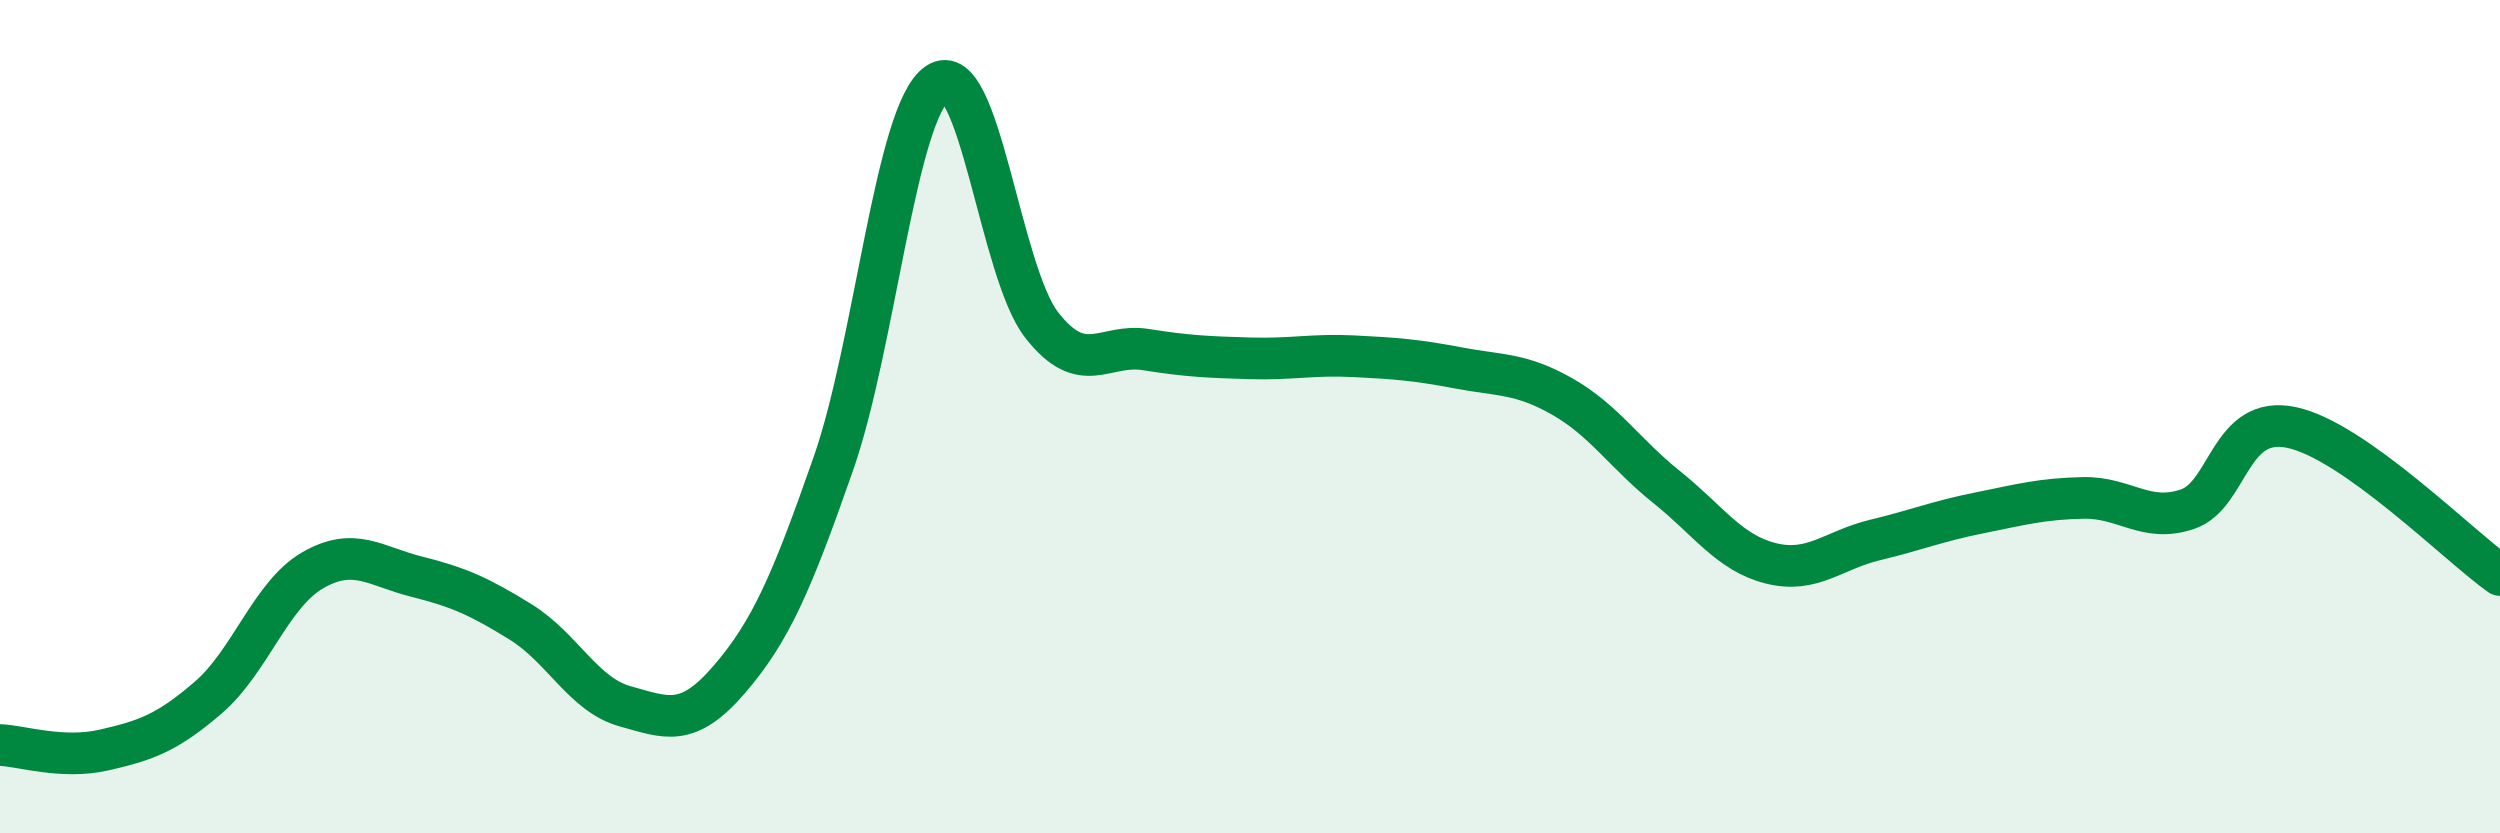 
    <svg width="60" height="20" viewBox="0 0 60 20" xmlns="http://www.w3.org/2000/svg">
      <path
        d="M 0,17.88 C 0.5,17.9 1.5,18.23 2.5,18 C 3.5,17.77 4,17.6 5,16.74 C 6,15.88 6.5,14.27 7.5,13.69 C 8.5,13.11 9,13.59 10,13.84 C 11,14.09 11.5,14.31 12.5,14.93 C 13.5,15.55 14,16.67 15,16.95 C 16,17.23 16.5,17.47 17.5,16.31 C 18.5,15.15 19,13.99 20,11.13 C 21,8.27 21.5,2.67 22.5,2 C 23.5,1.33 24,6.52 25,7.8 C 26,9.08 26.5,8.23 27.5,8.39 C 28.5,8.55 29,8.57 30,8.6 C 31,8.63 31.5,8.5 32.5,8.55 C 33.5,8.6 34,8.64 35,8.83 C 36,9.02 36.5,8.95 37.5,9.52 C 38.5,10.09 39,10.89 40,11.69 C 41,12.49 41.5,13.27 42.5,13.52 C 43.5,13.77 44,13.2 45,12.96 C 46,12.72 46.5,12.51 47.5,12.31 C 48.5,12.11 49,11.97 50,11.95 C 51,11.93 51.5,12.56 52.5,12.22 C 53.5,11.88 53.5,9.94 55,10.26 C 56.5,10.58 59,13.09 60,13.8L60 20L0 20Z"
        fill="#008740"
        opacity="0.1"
        stroke-linecap="round"
        stroke-linejoin="round"
      />
      <path
        d="M 0,17.88 C 0.5,17.9 1.5,18.23 2.5,18 C 3.5,17.77 4,17.6 5,16.74 C 6,15.88 6.5,14.27 7.5,13.69 C 8.5,13.11 9,13.59 10,13.84 C 11,14.09 11.5,14.31 12.5,14.93 C 13.5,15.55 14,16.67 15,16.95 C 16,17.23 16.5,17.47 17.5,16.31 C 18.5,15.15 19,13.99 20,11.13 C 21,8.27 21.5,2.67 22.5,2 C 23.5,1.33 24,6.52 25,7.8 C 26,9.08 26.5,8.23 27.5,8.39 C 28.5,8.55 29,8.57 30,8.6 C 31,8.63 31.5,8.5 32.5,8.55 C 33.5,8.6 34,8.64 35,8.83 C 36,9.02 36.5,8.95 37.5,9.52 C 38.5,10.09 39,10.89 40,11.69 C 41,12.49 41.5,13.27 42.5,13.52 C 43.5,13.77 44,13.2 45,12.96 C 46,12.72 46.5,12.51 47.5,12.31 C 48.5,12.11 49,11.97 50,11.95 C 51,11.93 51.5,12.56 52.5,12.22 C 53.5,11.88 53.5,9.94 55,10.26 C 56.5,10.58 59,13.09 60,13.8"
        stroke="#008740"
        stroke-width="1"
        fill="none"
        stroke-linecap="round"
        stroke-linejoin="round"
      />
    </svg>
  